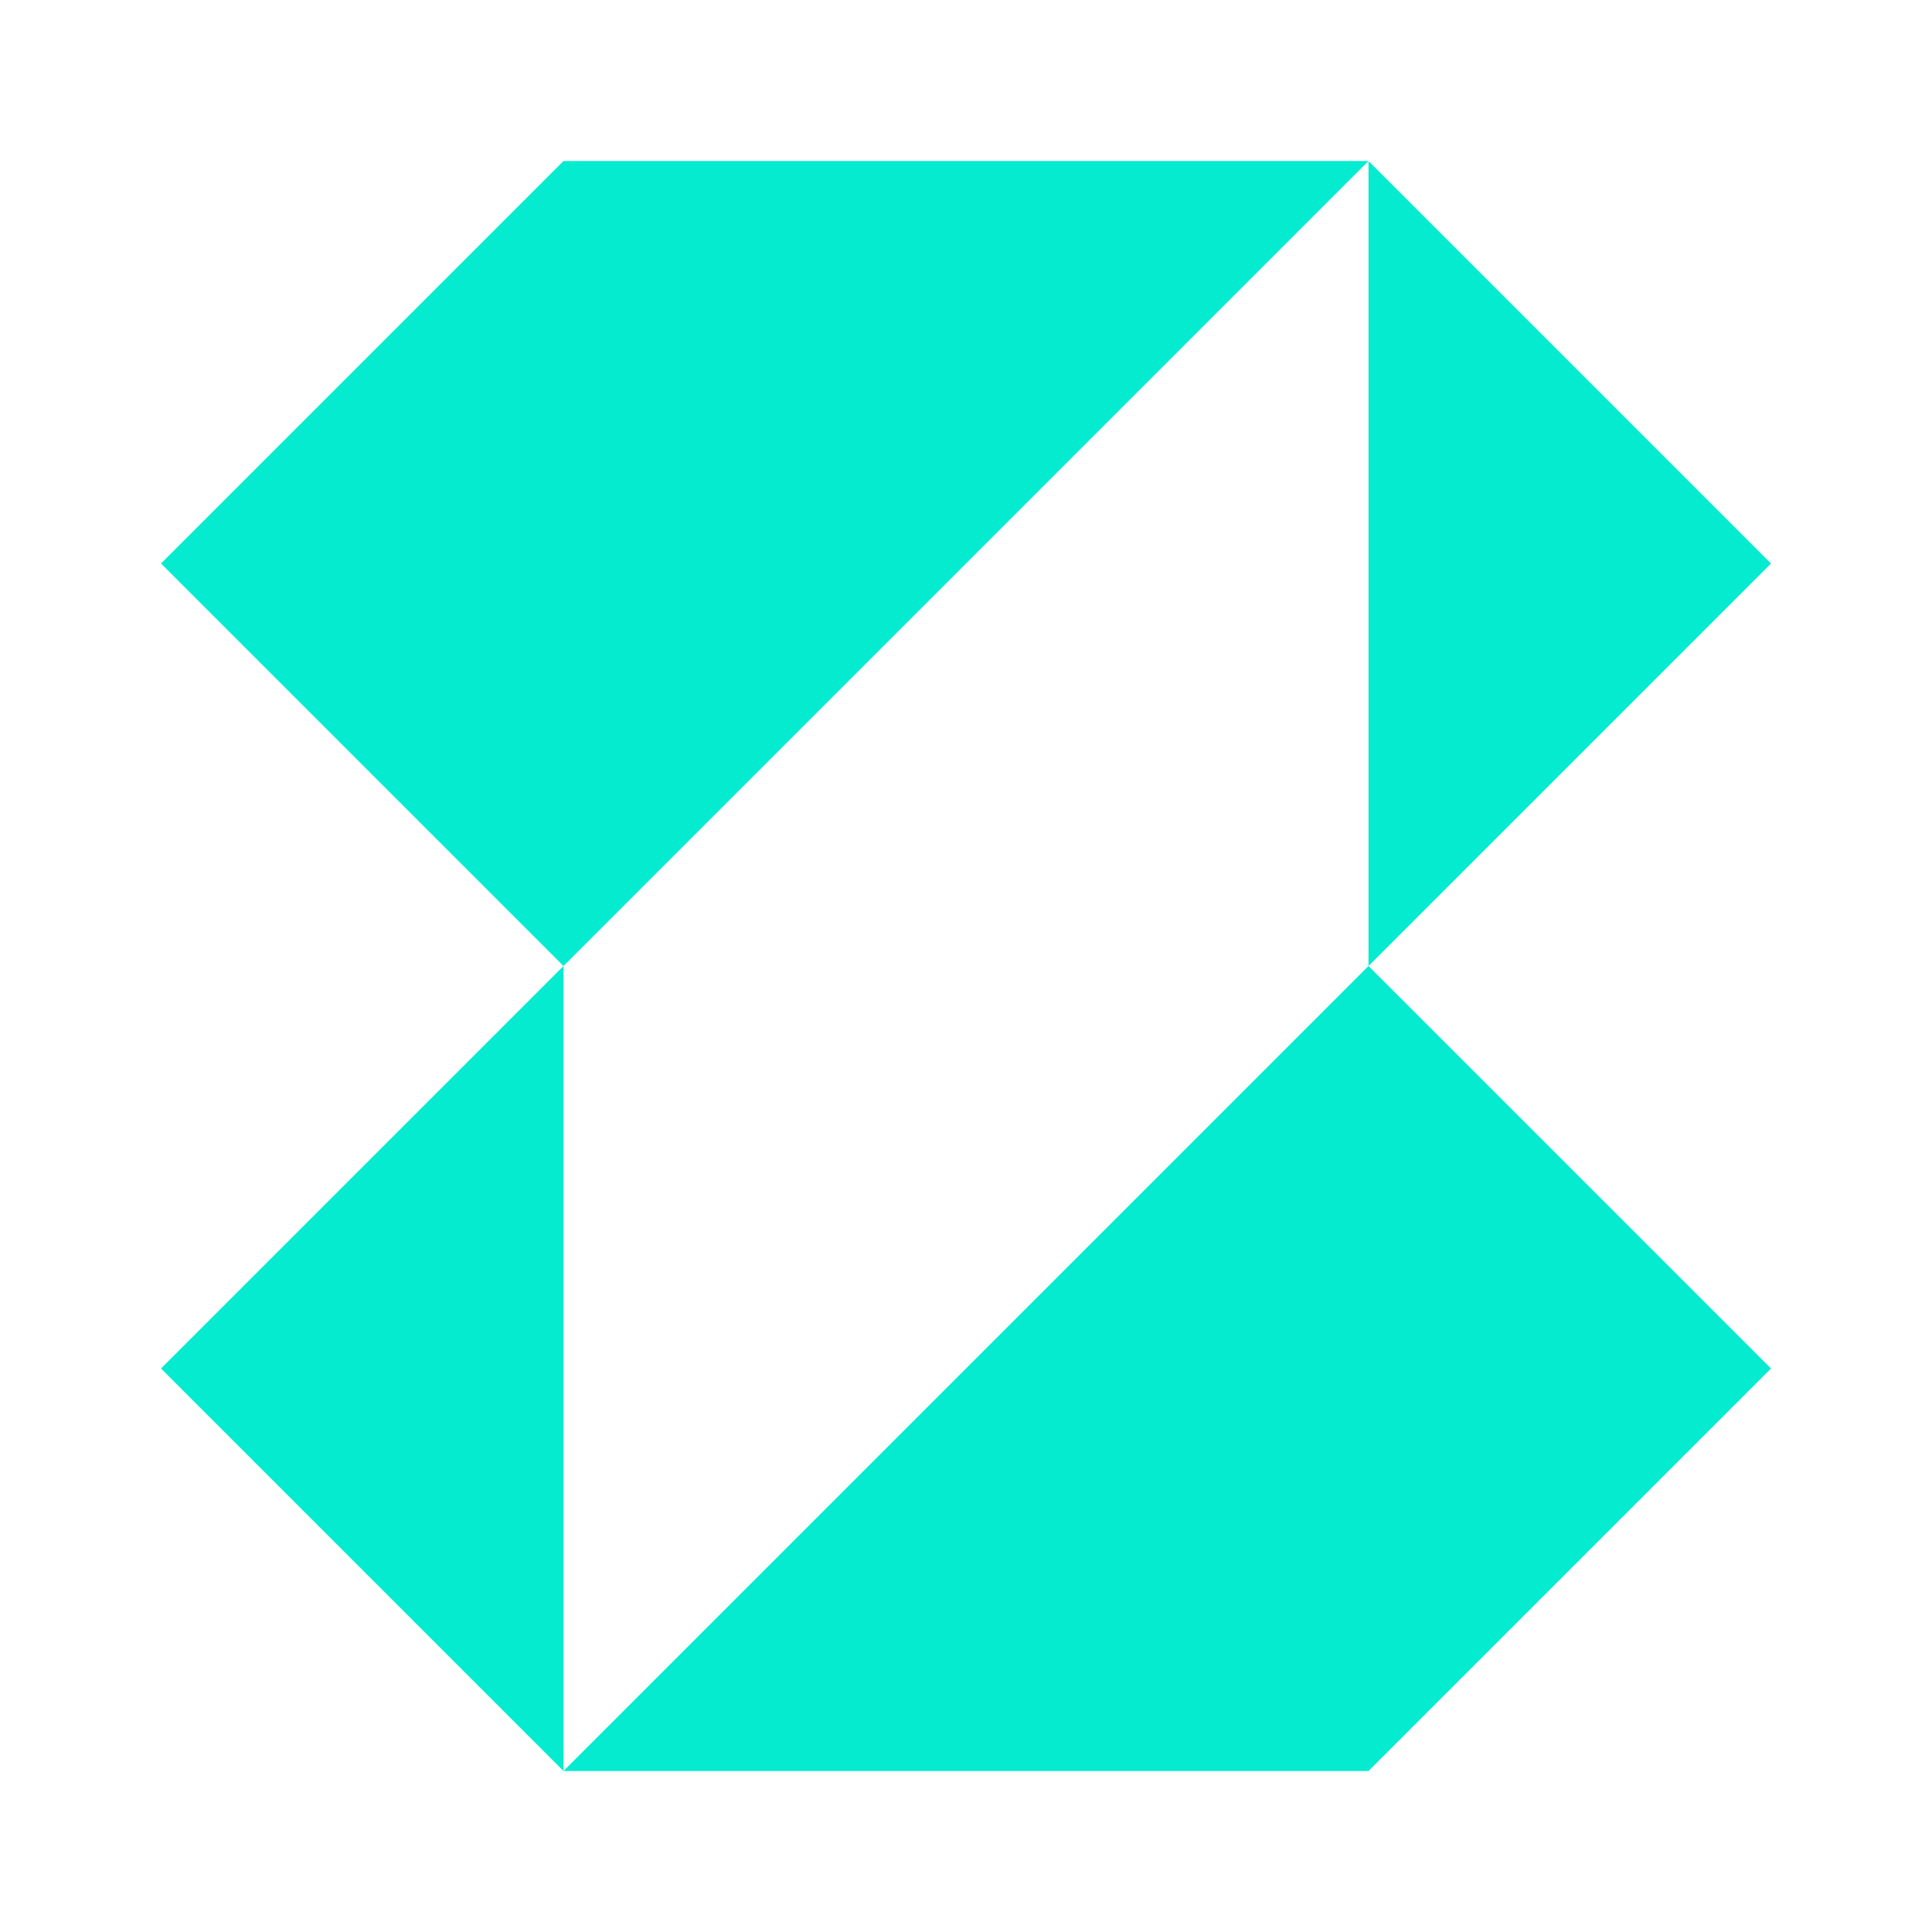 <?xml version="1.0" encoding="utf-8"?>
<svg xmlns="http://www.w3.org/2000/svg" fill="none" height="100%" overflow="visible" preserveAspectRatio="none" style="display: block;" viewBox="0 0 48 48" width="100%">
<g id="shape-16">
<g id="shape-16_2">
<path d="M34 4L44 14L34 24V4Z" fill="#04EBD0"/>
<path d="M34 4H14L4 14L14 24L4 34L14 44H34L44 34L34 24L14 44V24L34 4Z" fill="#04EBD0"/>
</g>
</g>
</svg>